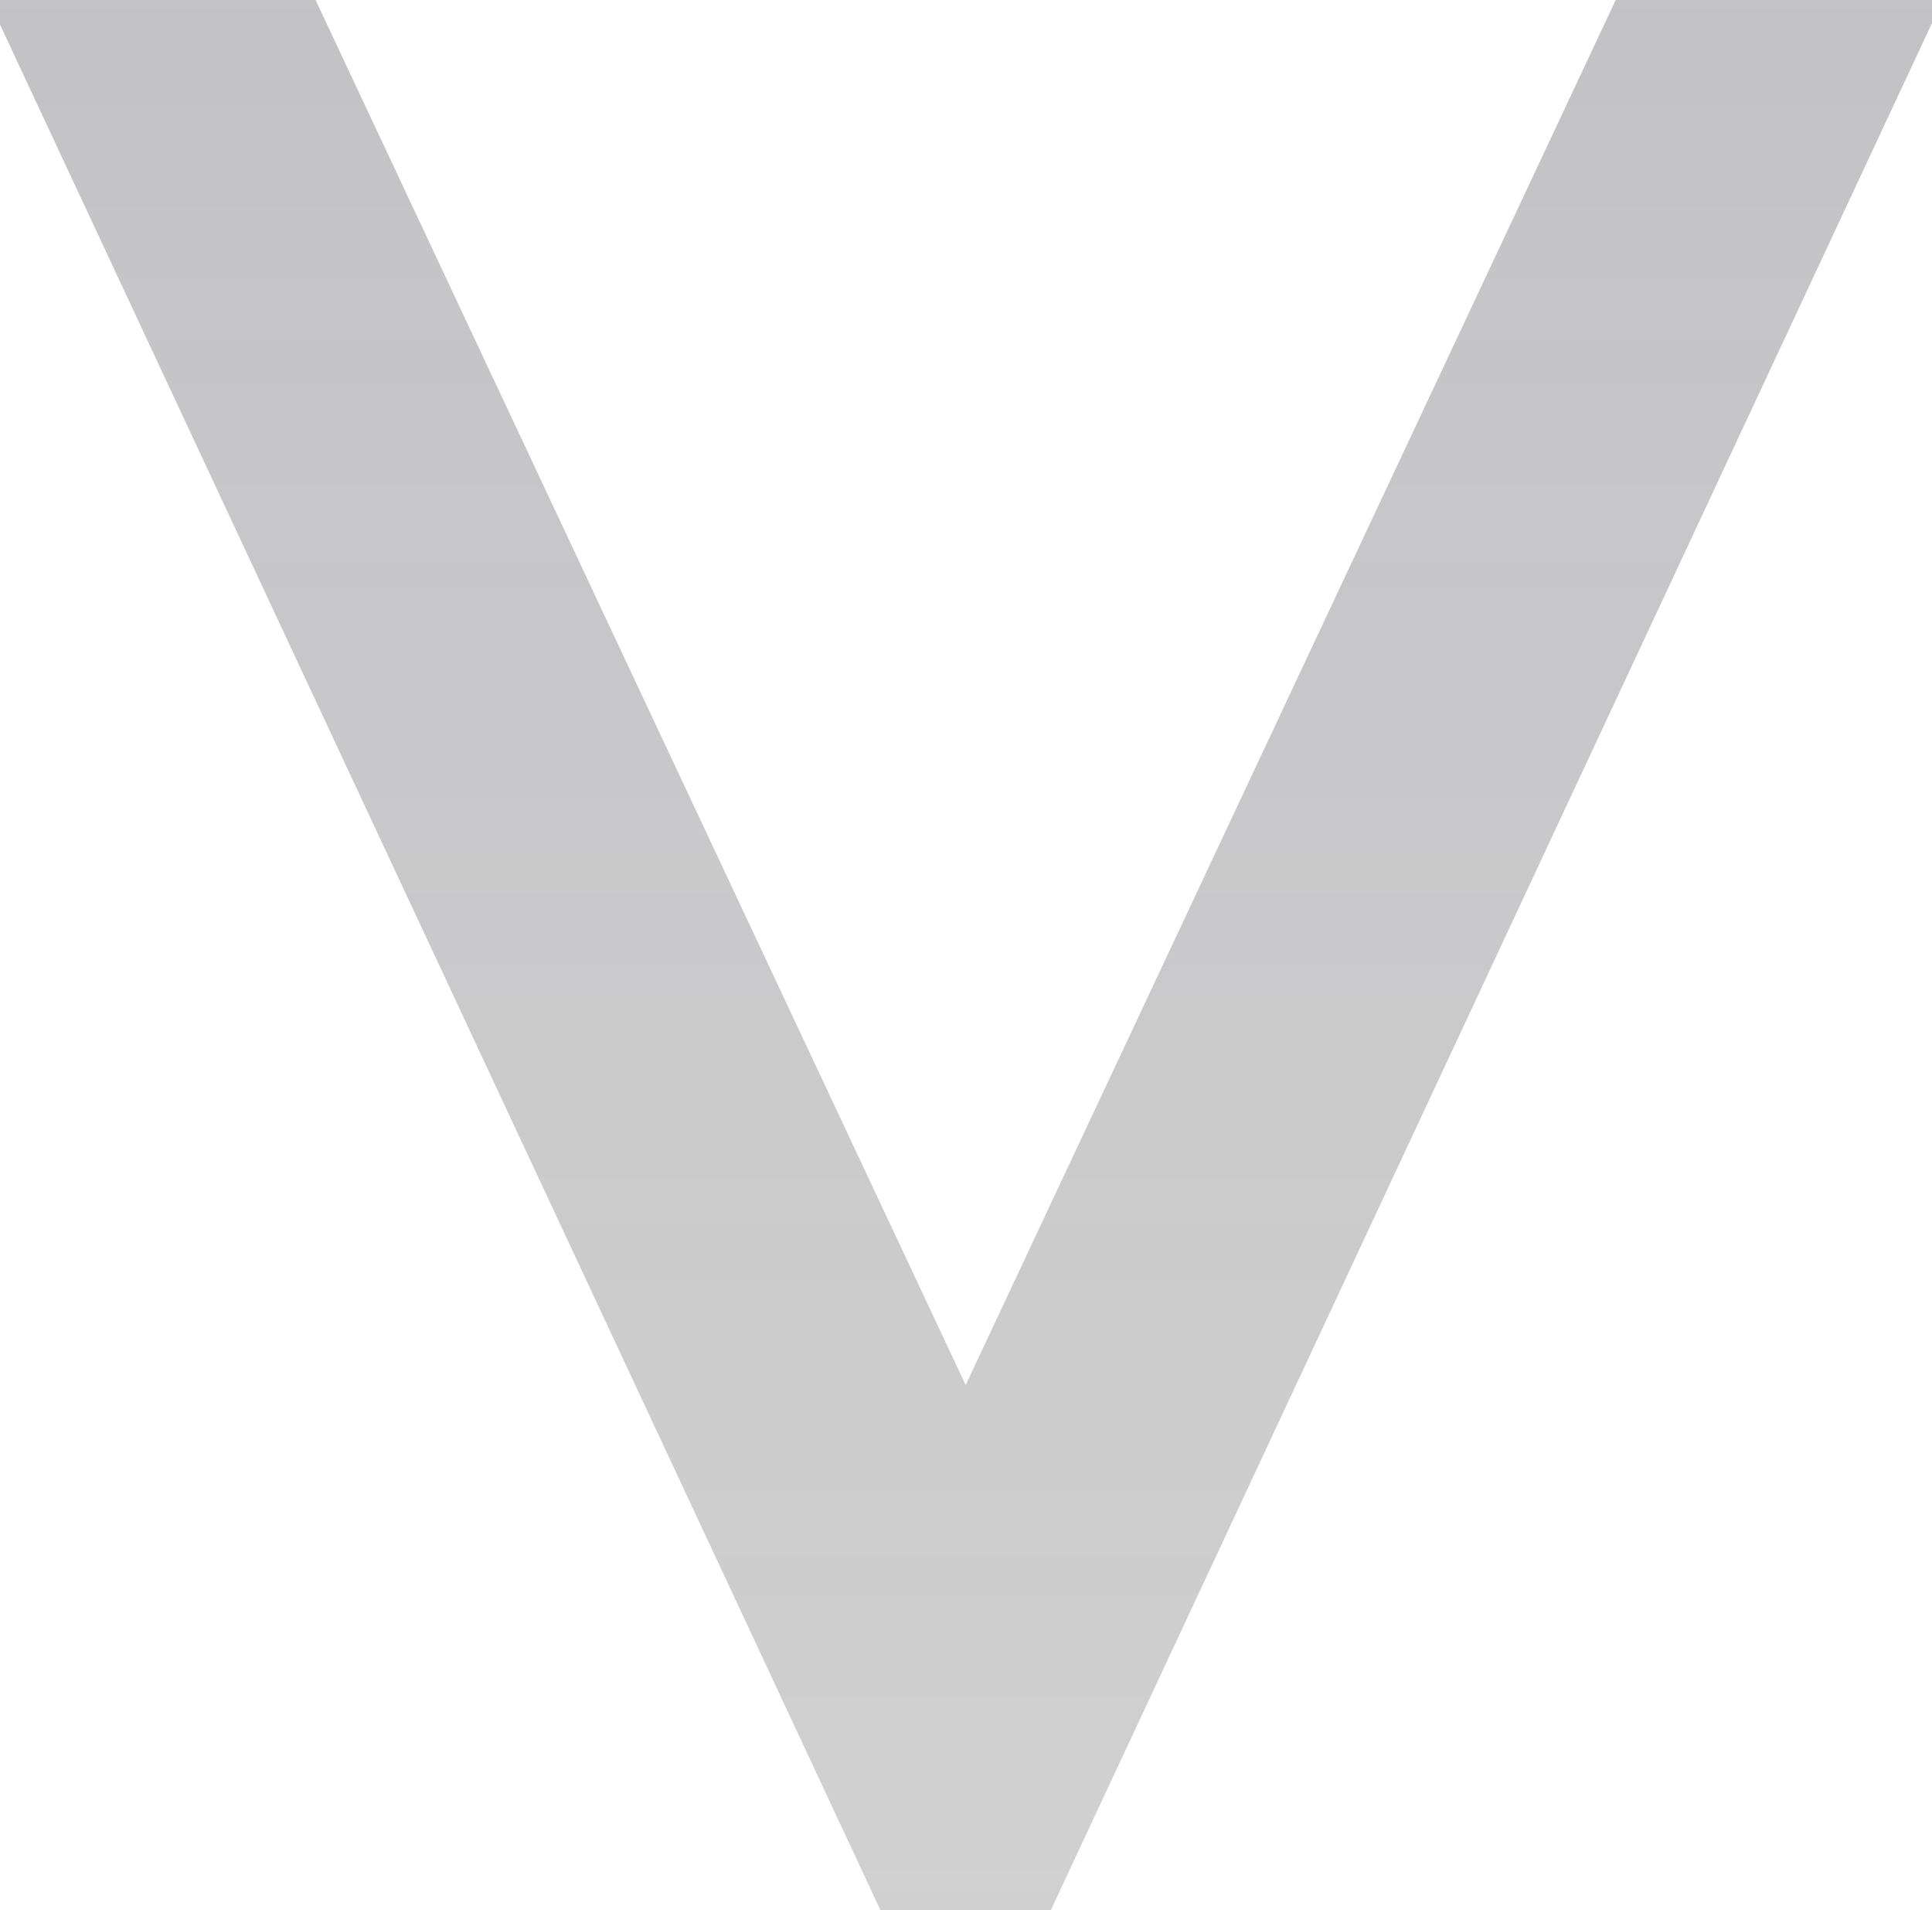 <svg xmlns="http://www.w3.org/2000/svg" xmlns:xlink="http://www.w3.org/1999/xlink" width="350" height="346" viewBox="0 0 350 346">
  <defs>
    <clipPath id="clip-path">
      <rect id="Rectangle_6288" data-name="Rectangle 6288" width="350" height="346" transform="translate(1000.531 169.326)" fill="#fff"/>
    </clipPath>
    <linearGradient id="linear-gradient" x1="0.5" x2="0.5" y2="1" gradientUnits="objectBoundingBox">
      <stop offset="0" stop-color="#50505a"/>
      <stop offset="1" stop-color="#505050" stop-opacity="0.761"/>
    </linearGradient>
  </defs>
  <g id="Mask_Group_125" data-name="Mask Group 125" transform="translate(-1000.531 -169.326)" opacity="0.35" clip-path="url(#clip-path)">
    <g id="Group_93954" data-name="Group 93954" transform="translate(1007.823 156.317)">
      <g id="Group_7" data-name="Group 7" transform="translate(0 0)">
        <path id="Path_53_-_Outline" data-name="Path 53 - Outline" d="M357.229,53.624h59.189L546.6,330.918,676.777,53.624h59.188l-7.725,16.54v11.46h-5.352L559.652,431.115l-5.874-2.743-1.4.31,6.9,3.221-11.551-2.189-13.45,2.986,7.531-4.108-2.041-.387-6.23,2.91L370.306,81.624h-5.087l-.214-11.35Z" transform="translate(-378.955 -67.057)" fill="url(#linear-gradient)"/>
      </g>
    </g>
  </g>
</svg>
